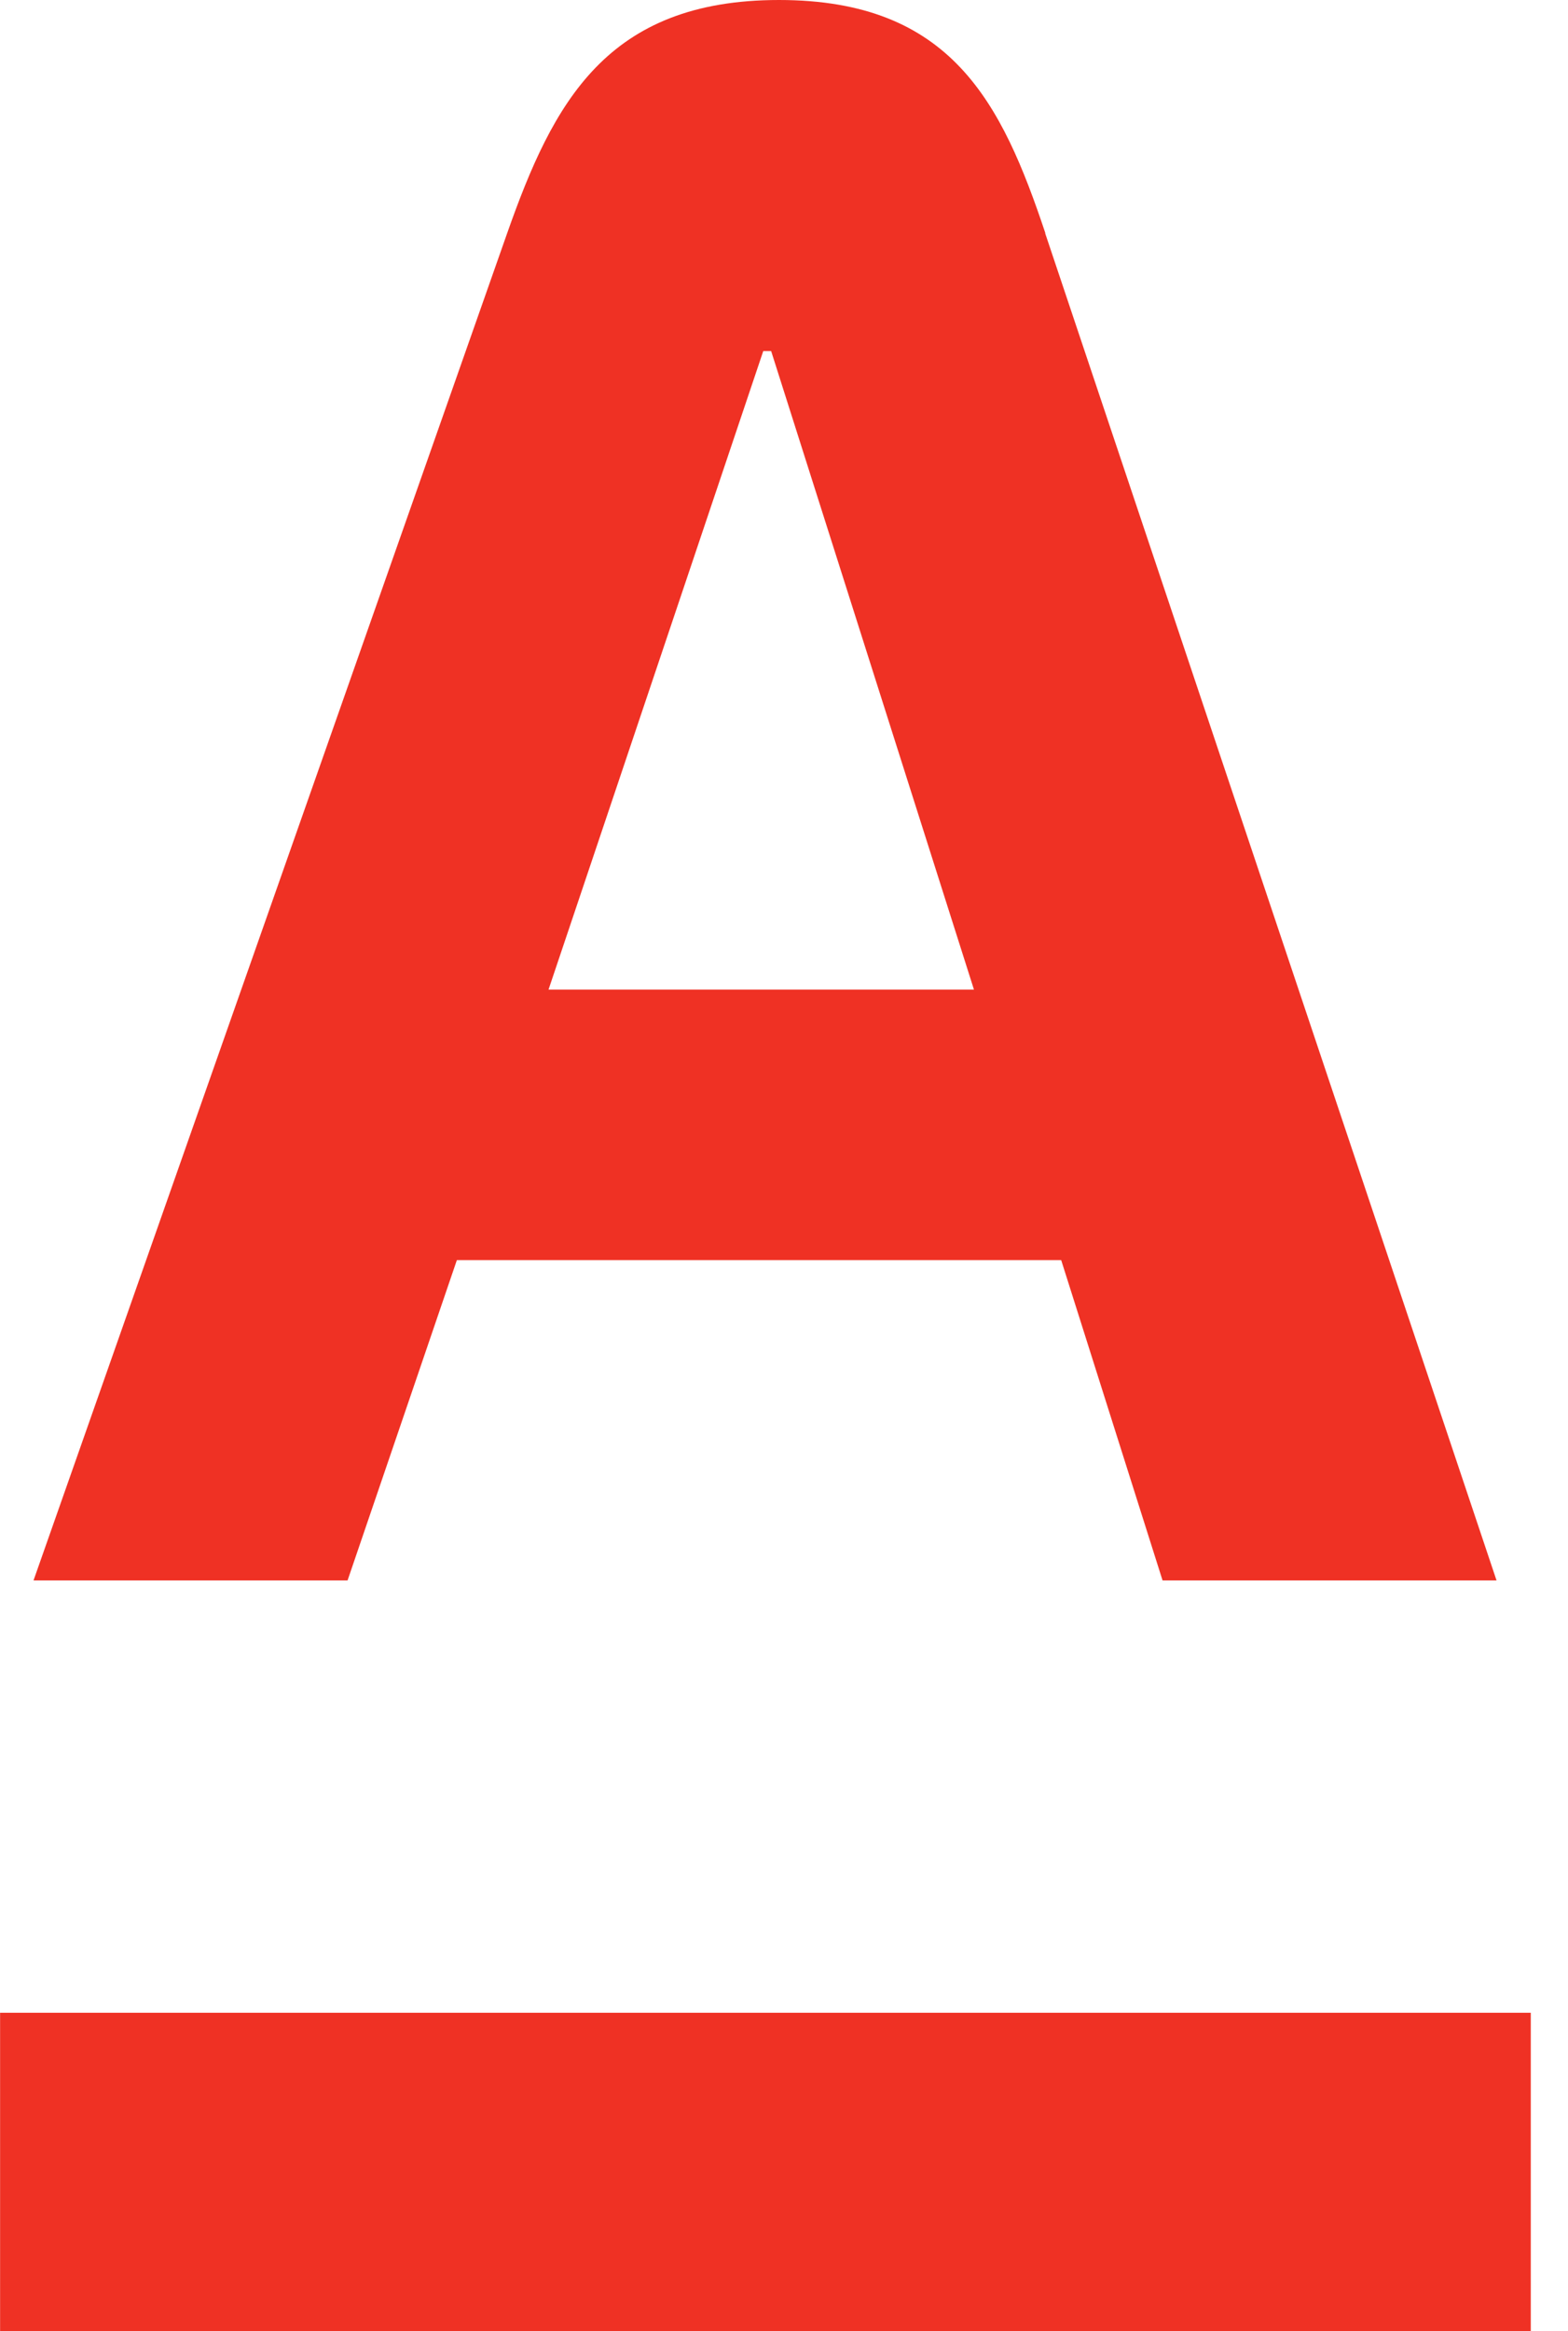 <svg width="35" height="52" viewBox="0 0 35 52" fill="none" xmlns="http://www.w3.org/2000/svg">
<path d="M34.169 44.898H0.002V51.998H34.169V44.898Z" fill="#EF3124"/>
<path d="M23.334 5.201C22.361 2.295 21.238 0 17.389 0C13.541 0 12.348 2.285 11.321 5.201L0.748 35.254H7.758L10.198 28.108H23.687L25.95 35.254H33.405L23.329 5.201H23.334ZM12.244 22.074L17.037 7.831H17.213L21.74 22.074H12.244Z" fill="#EF3124"/>
</svg>
